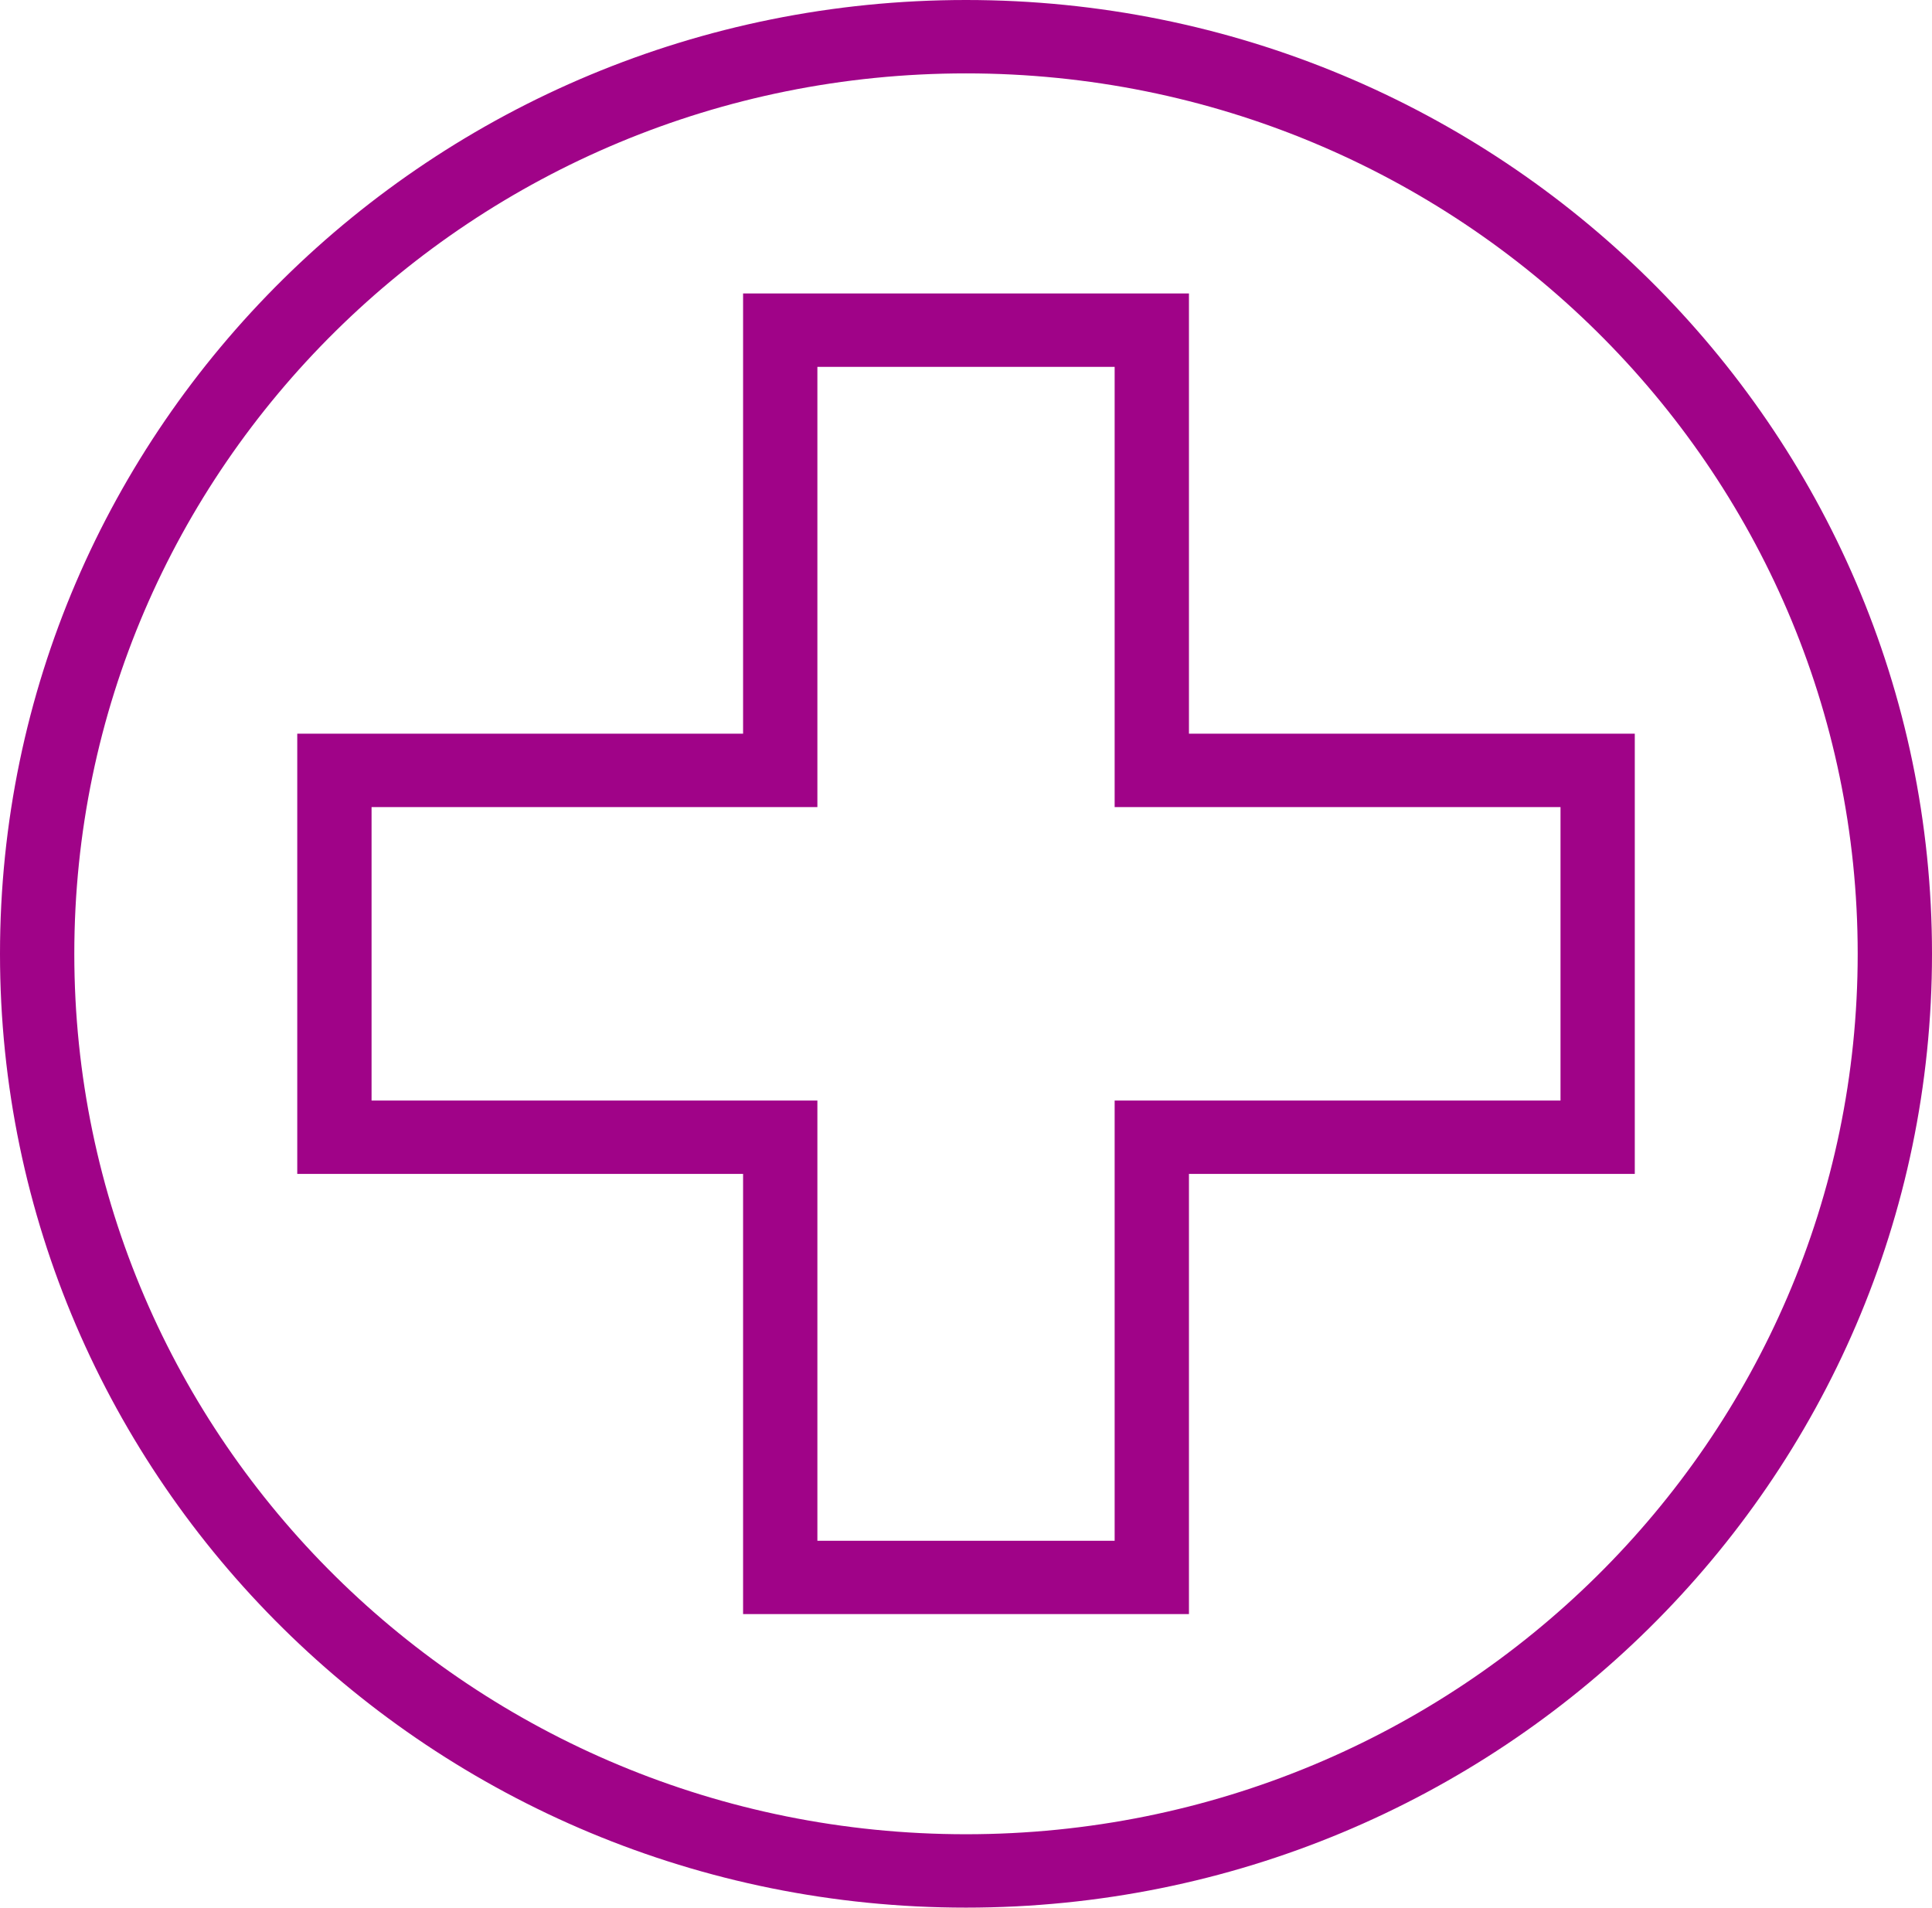 <?xml version="1.0" encoding="UTF-8"?>
<svg id="Layer_1" data-name="Layer 1" xmlns="http://www.w3.org/2000/svg" viewBox="0 0 547.84 540.94">
  <defs>
    <style>
      .cls-1 {
        fill: #a00388;
      }
    </style>
  </defs>
  <path class="cls-1" d="M105.36,228.86h126.42v-124.83h84.29v124.83h126.43v83.22h-126.43v124.83h-84.29v-124.83h-126.42v-83.22ZM210.71,83.22v124.83h-126.42v124.83h126.42v124.82h126.43v-124.82h126.42v-124.83h-126.42v-124.83h-126.43ZM21.07,270.47c0-137.89,113.21-249.66,252.85-249.66s252.85,111.77,252.85,249.66-113.19,249.66-252.85,249.66S21.07,408.36,21.07,270.47M0,270.47c0,149.37,122.65,270.47,273.92,270.47s273.92-121.1,273.92-270.47S425.2,0,273.92,0,0,121.09,0,270.47"/>
</svg>